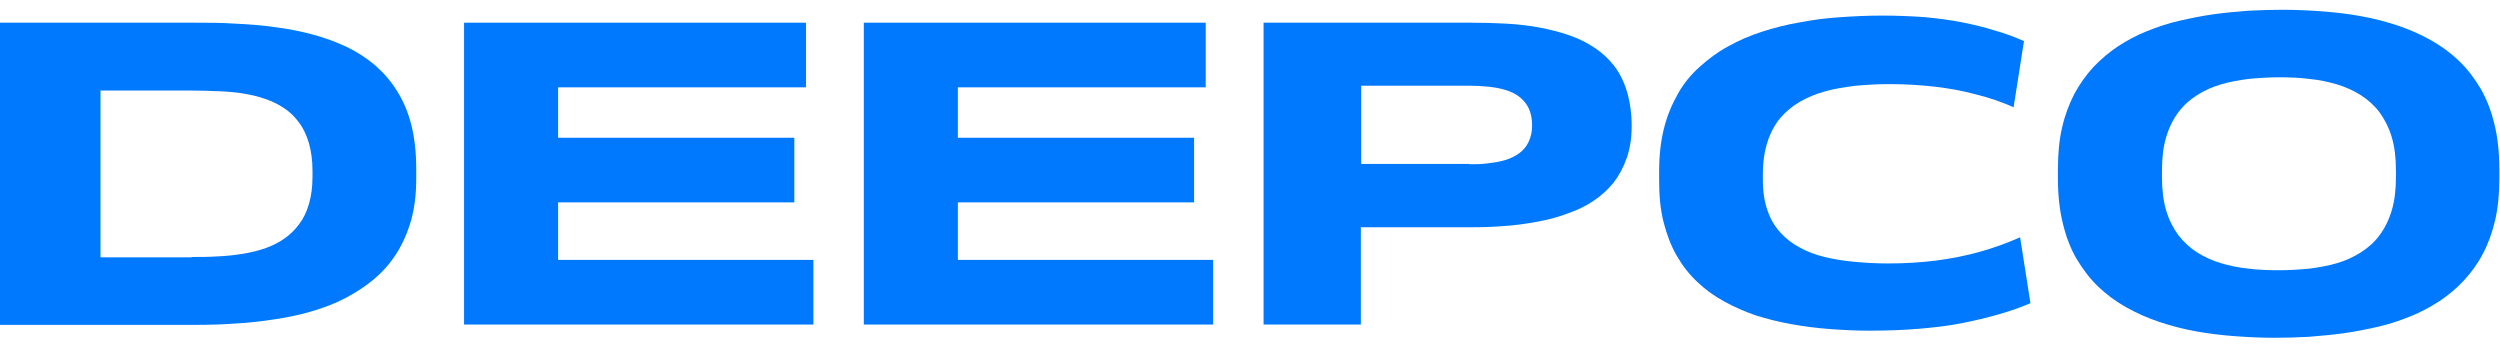 <svg width="200" height="28" viewBox="0 0 200 28" fill="none" xmlns="http://www.w3.org/2000/svg">
<g clip-path="url(#clip0_2548_7013)">
<path d="M0 1.816H15.589C16.675 1.816 17.761 1.816 18.847 1.893C19.933 1.945 20.993 2.023 22.053 2.178C23.087 2.307 24.095 2.514 25.052 2.772C26.008 3.031 26.913 3.367 27.74 3.755C28.594 4.168 29.343 4.66 30.015 5.228C30.688 5.823 31.282 6.495 31.773 7.297C32.265 8.072 32.653 8.977 32.911 10.011C33.17 11.045 33.299 12.235 33.299 13.527V14.277C33.299 15.518 33.17 16.63 32.885 17.638C32.601 18.62 32.213 19.499 31.722 20.275C31.231 21.051 30.636 21.723 29.938 22.317C29.24 22.912 28.464 23.403 27.637 23.843C26.81 24.282 25.905 24.618 24.948 24.903C23.992 25.187 23.009 25.394 21.949 25.549C20.915 25.704 19.855 25.833 18.795 25.885C17.735 25.963 16.649 25.989 15.589 25.989H0V1.816ZM15.331 20.559C16.055 20.559 16.753 20.559 17.451 20.508C18.149 20.482 18.795 20.404 19.442 20.301C20.088 20.197 20.683 20.042 21.225 19.861C21.794 19.654 22.311 19.396 22.751 19.086C23.19 18.776 23.604 18.388 23.94 17.922C24.276 17.483 24.535 16.94 24.716 16.32C24.897 15.699 25 14.975 25 14.148V13.657C25 12.829 24.897 12.105 24.716 11.459C24.535 10.839 24.276 10.27 23.94 9.83C23.604 9.365 23.216 8.977 22.751 8.667C22.285 8.357 21.768 8.098 21.225 7.917C20.657 7.71 20.062 7.581 19.442 7.478C18.821 7.374 18.149 7.323 17.451 7.297C16.753 7.271 16.055 7.245 15.331 7.245H8.04V20.585H15.331V20.559Z" fill="#0079FF"/>
<path d="M37.125 1.816H64.478V6.986H44.648V11.02H63.547V16.19H44.648V20.792H65.072V25.963H37.125V1.816Z" fill="#0079FF"/>
<path d="M69.106 1.816H96.458V6.986H76.629V11.02H95.527V16.19H76.629V20.792H97.053V25.963H69.106V1.816Z" fill="#0079FF"/>
<path d="M101.112 1.816H117.684C118.64 1.816 119.597 1.842 120.528 1.893C121.458 1.945 122.337 2.049 123.165 2.204C123.992 2.359 124.793 2.566 125.543 2.824C126.293 3.083 126.965 3.419 127.585 3.832C128.206 4.246 128.723 4.737 129.162 5.306C129.602 5.901 129.938 6.573 130.171 7.374C130.403 8.176 130.533 9.081 130.533 10.089C130.533 11.045 130.403 11.873 130.145 12.623C129.886 13.372 129.524 14.044 129.085 14.613C128.62 15.182 128.077 15.673 127.456 16.087C126.836 16.5 126.138 16.837 125.362 17.095C124.612 17.38 123.811 17.586 122.958 17.741C122.105 17.896 121.251 18.026 120.372 18.078C119.493 18.155 118.589 18.181 117.684 18.181H108.868V25.963H101.086V1.816H101.112ZM117.529 13.139C118.046 13.139 118.563 13.139 119.054 13.062C119.545 13.01 119.985 12.933 120.424 12.803C120.838 12.674 121.226 12.493 121.536 12.261C121.846 12.028 122.105 11.743 122.286 11.356C122.466 10.994 122.57 10.528 122.57 10.011C122.57 9.494 122.466 9.003 122.286 8.641C122.105 8.279 121.846 7.969 121.536 7.736C121.226 7.504 120.864 7.323 120.424 7.193C120.01 7.064 119.545 6.986 119.054 6.935C118.563 6.883 118.071 6.857 117.529 6.857H108.894V13.114H117.529V13.139Z" fill="#0079FF"/>
<path d="M161.169 8.615C160.187 8.176 159.152 7.814 158.092 7.555C157.032 7.271 155.921 7.064 154.783 6.935C153.646 6.806 152.431 6.728 151.164 6.728C150.233 6.728 149.354 6.78 148.475 6.857C147.622 6.961 146.795 7.09 146.045 7.297C145.295 7.504 144.597 7.788 143.977 8.15C143.356 8.512 142.839 8.951 142.4 9.468C141.96 10.011 141.624 10.632 141.391 11.382C141.159 12.105 141.029 12.959 141.029 13.941V14.432C141.029 15.337 141.159 16.139 141.391 16.811C141.624 17.509 141.96 18.078 142.4 18.569C142.839 19.06 143.356 19.474 143.951 19.784C144.545 20.12 145.218 20.378 145.967 20.559C146.717 20.74 147.518 20.87 148.372 20.947C149.225 21.025 150.104 21.076 151.034 21.076C152.405 21.076 153.672 20.999 154.887 20.844C156.102 20.689 157.265 20.456 158.377 20.146C159.488 19.835 160.574 19.448 161.608 18.982L162.436 24.256C161.634 24.593 160.781 24.903 159.85 25.161C158.946 25.42 157.963 25.652 156.929 25.859C155.895 26.066 154.757 26.195 153.542 26.299C152.327 26.402 151.009 26.454 149.561 26.454C148.501 26.454 147.441 26.402 146.407 26.325C145.347 26.247 144.339 26.118 143.33 25.937C142.322 25.756 141.391 25.523 140.486 25.239C139.582 24.929 138.754 24.567 137.953 24.127C137.151 23.688 136.427 23.171 135.807 22.576C135.161 21.981 134.618 21.283 134.152 20.482C133.687 19.68 133.351 18.801 133.092 17.793C132.834 16.785 132.73 15.673 132.73 14.458V13.708C132.73 12.441 132.86 11.304 133.118 10.27C133.377 9.236 133.765 8.331 134.23 7.504C134.695 6.676 135.29 5.952 135.988 5.332C136.686 4.711 137.436 4.143 138.263 3.703C139.09 3.238 139.995 2.85 140.952 2.54C141.908 2.229 142.917 1.971 143.977 1.79C145.037 1.583 146.097 1.454 147.208 1.376C148.32 1.299 149.432 1.247 150.569 1.247C151.81 1.247 152.973 1.299 154.033 1.376C155.093 1.48 156.076 1.609 156.981 1.79C157.886 1.971 158.765 2.178 159.566 2.436C160.393 2.669 161.169 2.953 161.919 3.289L161.091 8.564L161.169 8.615Z" fill="#0079FF"/>
<path d="M181.954 27.023C180.894 27.023 179.834 26.971 178.774 26.893C177.715 26.816 176.68 26.687 175.672 26.506C174.664 26.325 173.681 26.066 172.751 25.756C171.82 25.446 170.941 25.058 170.114 24.593C169.286 24.127 168.537 23.584 167.864 22.938C167.192 22.292 166.624 21.542 166.132 20.715C165.641 19.887 165.279 18.931 165.021 17.845C164.762 16.785 164.633 15.57 164.633 14.277V13.527C164.633 12.312 164.736 11.201 164.969 10.192C165.202 9.184 165.538 8.305 165.951 7.504C166.391 6.702 166.882 6.004 167.477 5.358C168.071 4.737 168.743 4.168 169.442 3.703C170.165 3.238 170.915 2.824 171.768 2.488C172.596 2.152 173.449 1.868 174.354 1.661C175.258 1.454 176.163 1.273 177.068 1.144C177.973 1.014 178.93 0.937 179.86 0.859C180.817 0.808 181.722 0.782 182.627 0.782C183.687 0.782 184.747 0.833 185.807 0.911C186.867 0.989 187.901 1.118 188.909 1.299C189.917 1.48 190.9 1.738 191.83 2.049C192.761 2.359 193.64 2.747 194.467 3.212C195.295 3.677 196.044 4.22 196.717 4.867C197.389 5.513 197.958 6.263 198.449 7.09C198.94 7.943 199.302 8.874 199.56 9.96C199.819 11.02 199.948 12.235 199.948 13.527V14.277C199.948 15.492 199.845 16.604 199.612 17.612C199.379 18.62 199.043 19.525 198.63 20.301C198.216 21.102 197.699 21.8 197.104 22.447C196.51 23.093 195.838 23.636 195.14 24.101C194.416 24.567 193.666 24.98 192.813 25.316C191.985 25.652 191.132 25.937 190.227 26.144C189.323 26.351 188.418 26.532 187.487 26.661C186.556 26.79 185.626 26.868 184.695 26.945C183.738 26.997 182.833 27.023 181.929 27.023H181.954ZM191.339 10.968C191.106 10.192 190.77 9.546 190.357 8.977C189.943 8.434 189.426 7.969 188.857 7.607C188.288 7.245 187.642 6.961 186.97 6.754C186.272 6.547 185.548 6.392 184.747 6.314C183.945 6.211 183.144 6.185 182.316 6.185C181.489 6.185 180.688 6.237 179.886 6.314C179.085 6.418 178.361 6.547 177.663 6.754C176.965 6.961 176.344 7.245 175.776 7.607C175.207 7.969 174.69 8.408 174.276 8.977C173.862 9.52 173.526 10.192 173.294 10.968C173.061 11.743 172.958 12.623 172.958 13.657V14.148C172.958 15.156 173.061 16.061 173.294 16.837C173.526 17.612 173.862 18.259 174.276 18.827C174.716 19.37 175.207 19.835 175.776 20.198C176.344 20.559 176.991 20.844 177.663 21.051C178.361 21.257 179.085 21.413 179.886 21.49C180.688 21.593 181.489 21.619 182.316 21.619C183.144 21.619 183.945 21.568 184.747 21.49C185.548 21.387 186.272 21.257 186.97 21.051C187.668 20.844 188.288 20.559 188.857 20.198C189.426 19.835 189.943 19.396 190.357 18.827C190.77 18.284 191.106 17.612 191.339 16.837C191.572 16.061 191.675 15.182 191.675 14.148V13.657C191.675 12.648 191.572 11.743 191.339 10.968Z" fill="#0079FF"/>
</g>
<defs>
<clipPath id="clip0_2548_7013">
<rect width="200" height="28" fill="white"/>
</clipPath>
</defs>
</svg>
